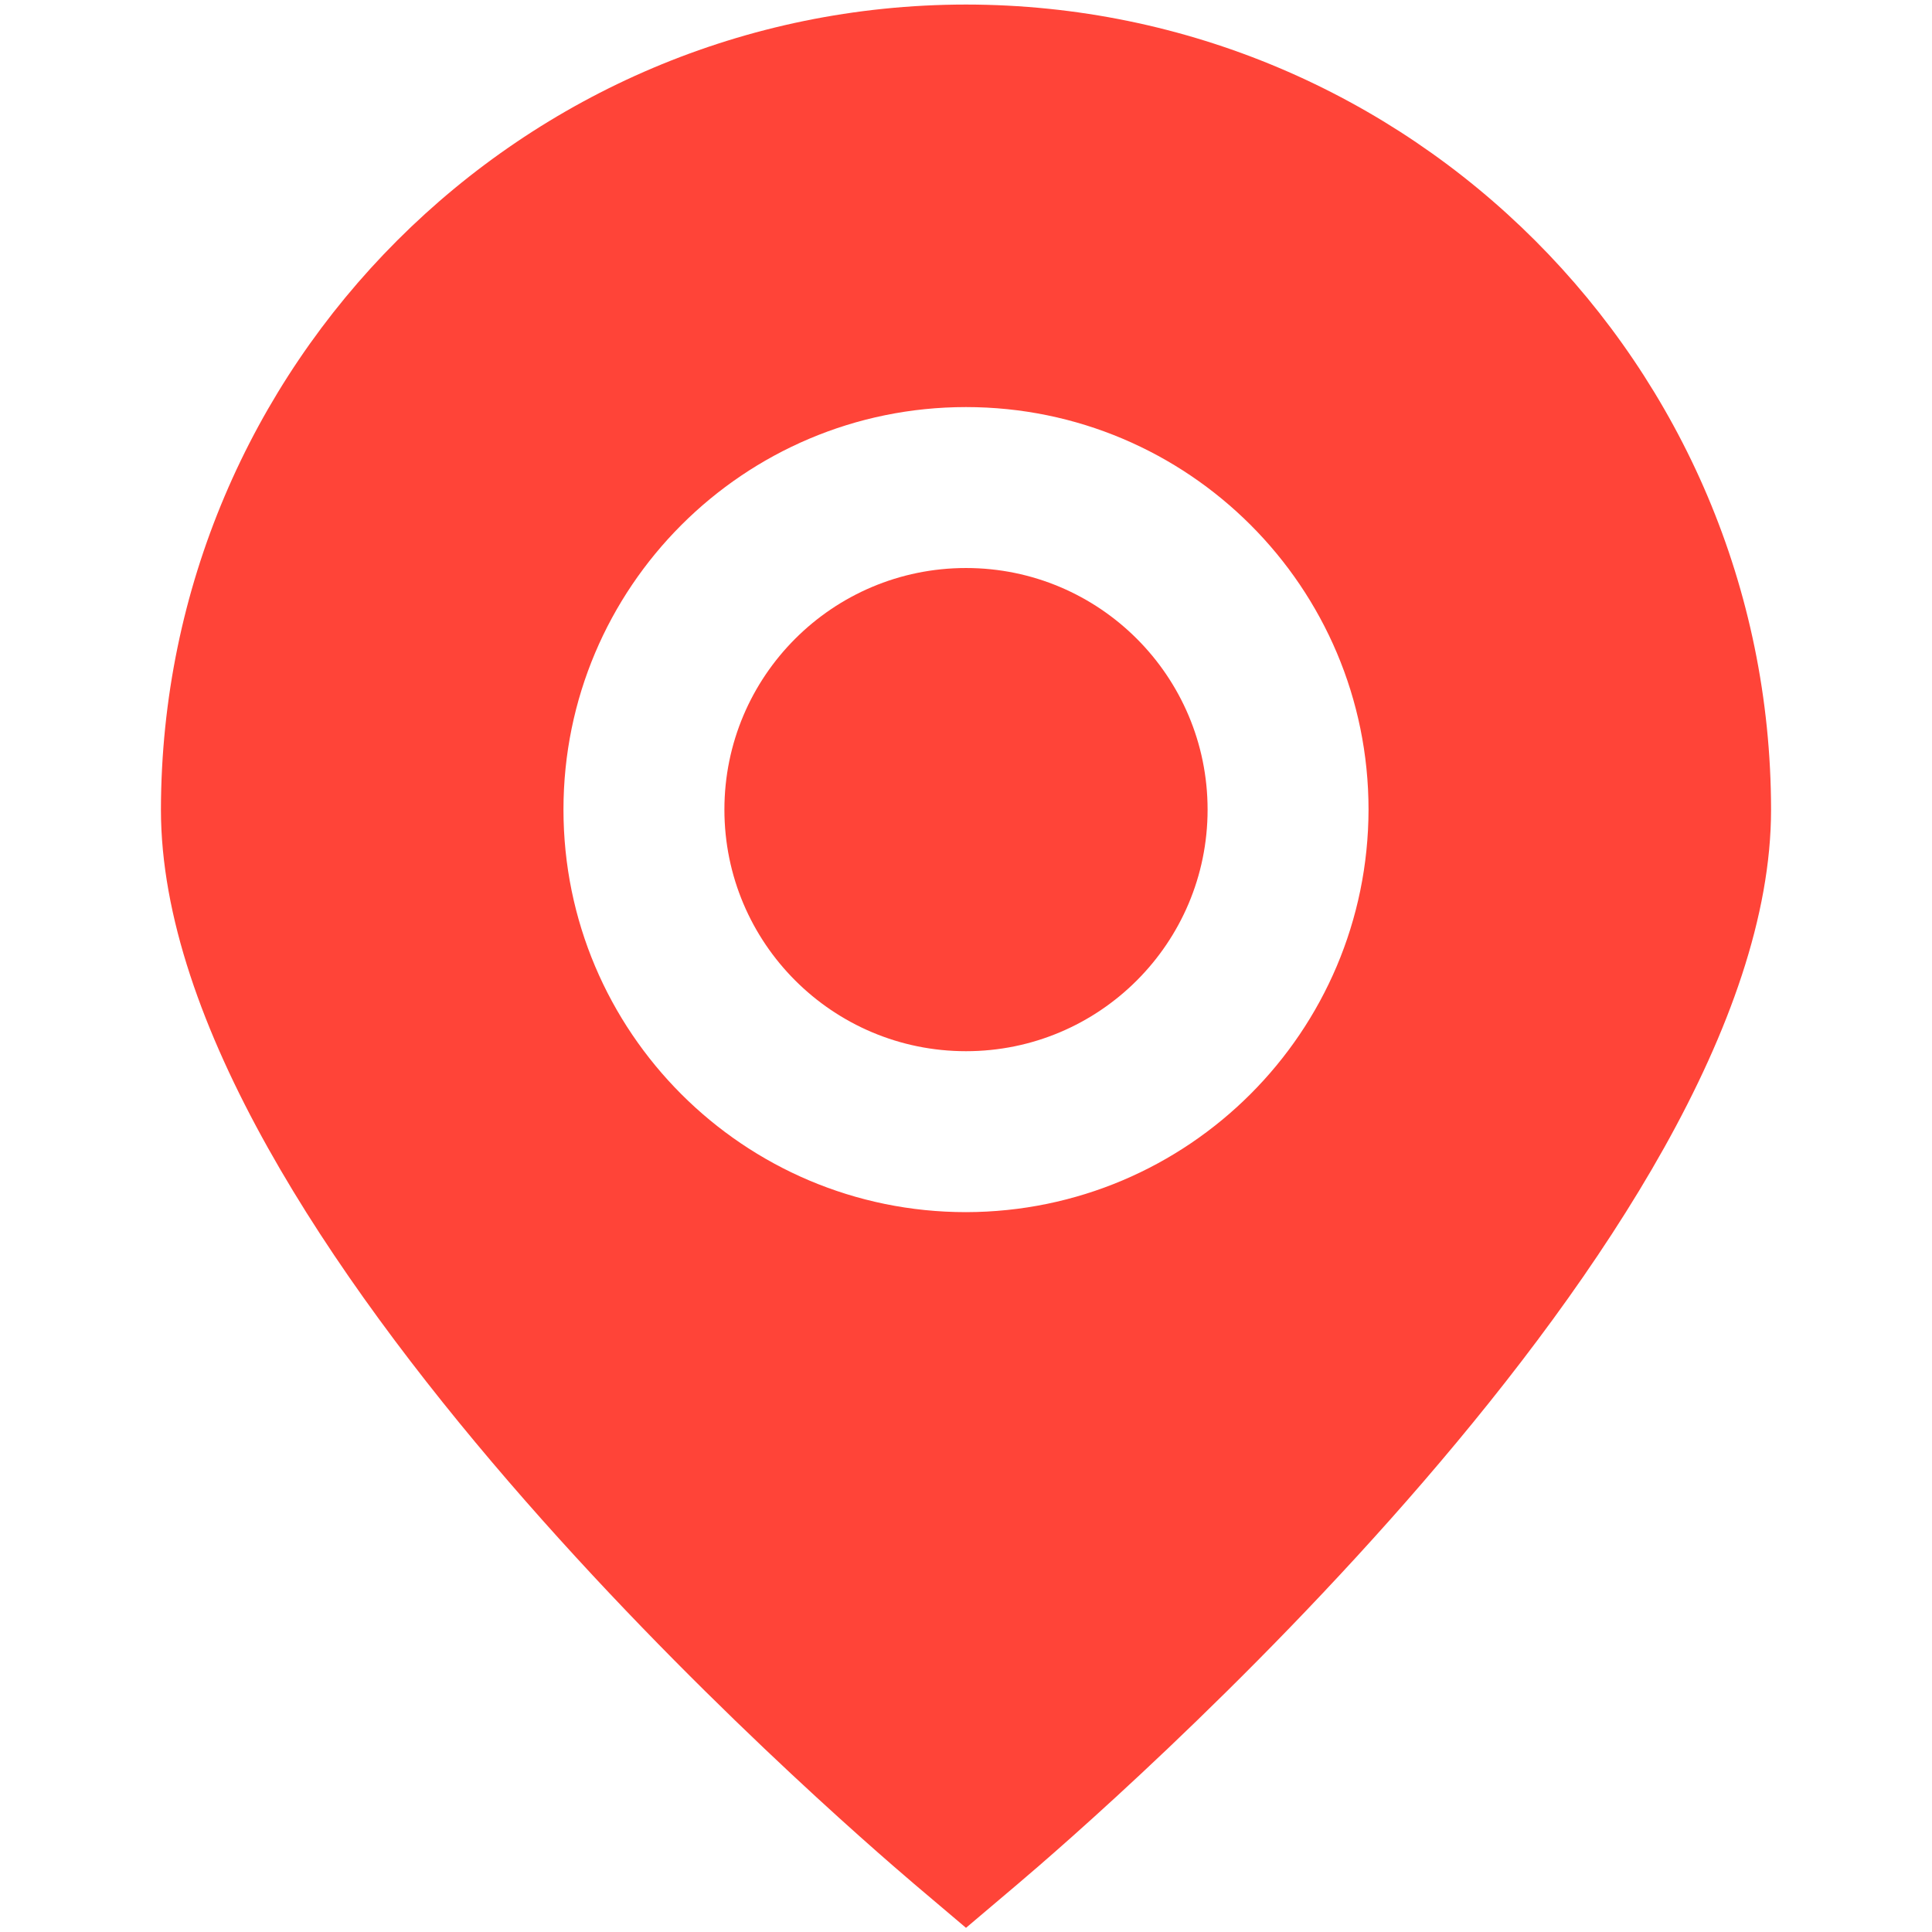 <?xml version="1.0" encoding="utf-8"?>
<!-- Generator: Adobe Illustrator 24.0.1, SVG Export Plug-In . SVG Version: 6.00 Build 0)  -->
<svg version="1.1" id="Layer_1" xmlns="http://www.w3.org/2000/svg" xmlns:xlink="http://www.w3.org/1999/xlink" x="0px" y="0px"
	 viewBox="0 0 510.2 510.2" style="enable-background:new 0 0 510.2 510.2;" xml:space="preserve">
<style type="text/css">
	.st0{fill:#FF4438;}
</style>
<g>
	<path class="st0" d="M255.1,1.2C137.8,1.3,42.7,96.4,42.5,213.8c0,112.3,178.6,266.4,198.9,283.7l13.7,11.6l13.7-11.6
		c20.3-17.2,198.9-171.4,198.9-283.7C467.6,96.4,372.5,1.3,255.1,1.2z M255.1,320.1c-58.7,0-106.3-47.6-106.3-106.3
		s47.6-106.3,106.3-106.3s106.3,47.6,106.3,106.3C361.3,272.5,313.8,320,255.1,320.1z"/>
	<circle class="st0" cx="255.1" cy="213.8" r="63.8"/>
</g>
</svg>
